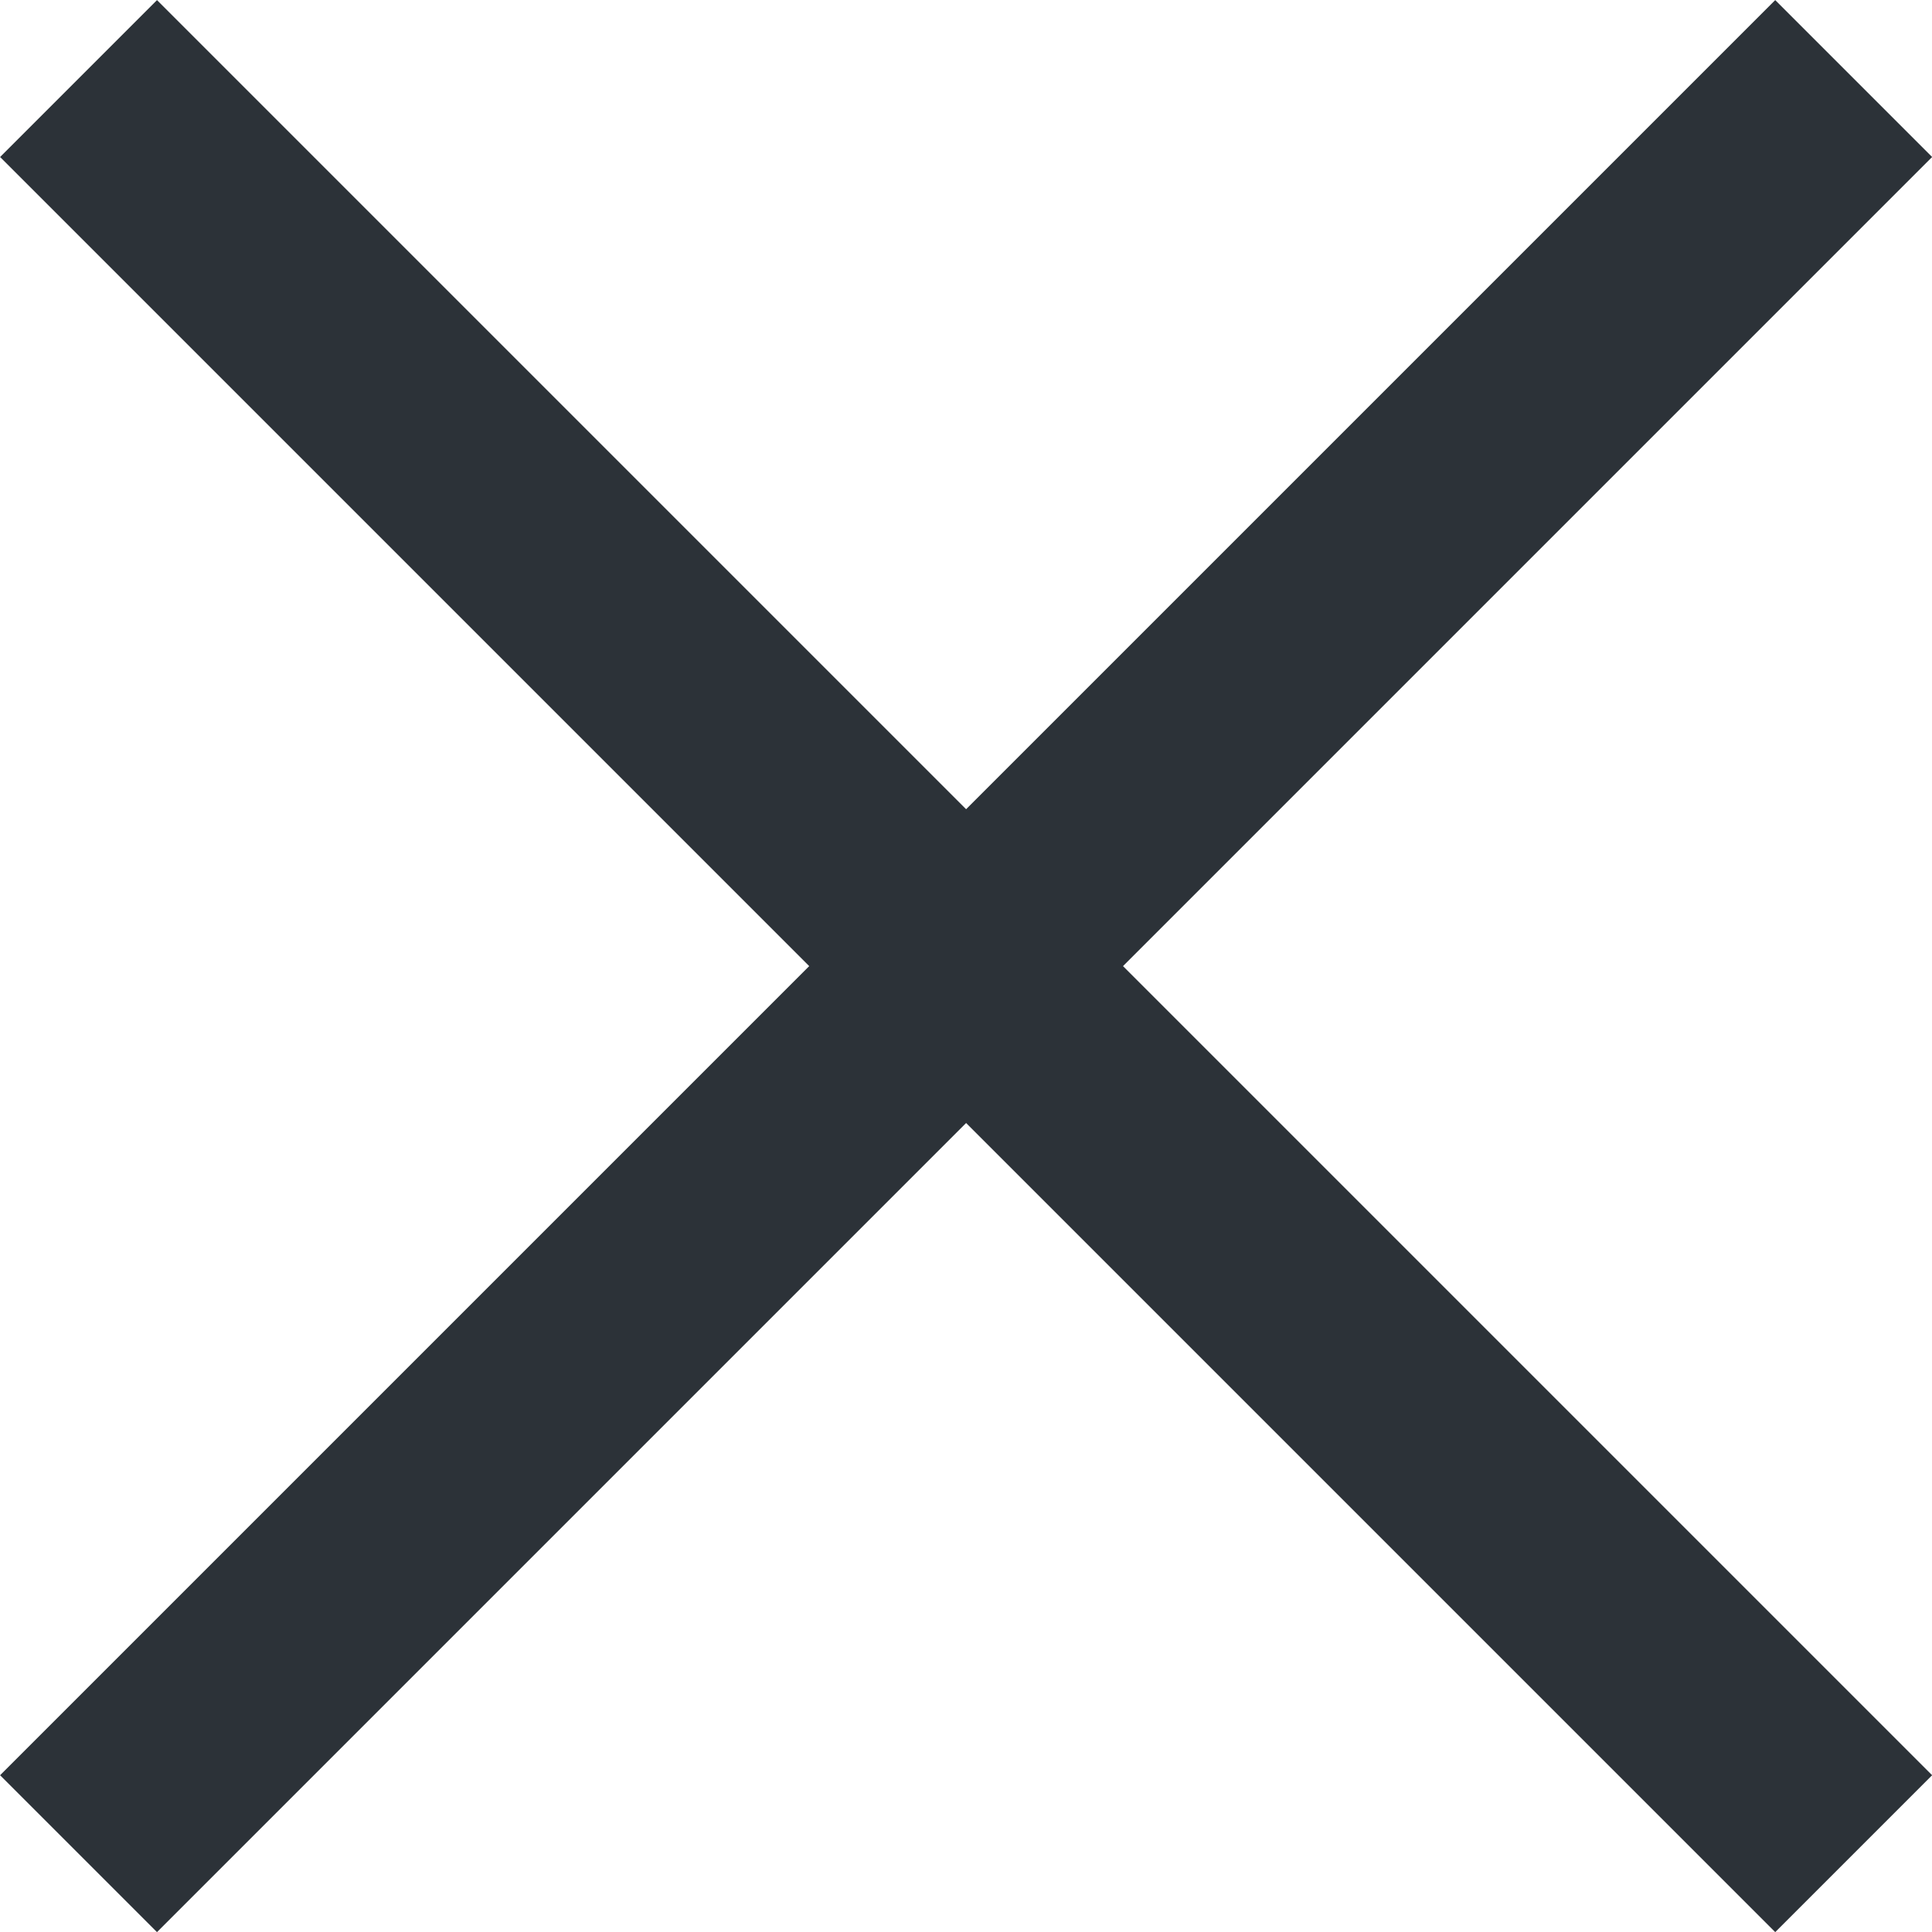 <svg xmlns="http://www.w3.org/2000/svg" width="8.707" height="8.707" viewBox="0 0 8.707 8.707"><defs><style>.a{fill:none;stroke:#2c3238;}</style></defs><g transform="translate(-1321.304 -402.8)"><line class="a" y1="8" x2="8" transform="translate(1321.658 403.154)"/><line class="a" x2="8" y2="8" transform="translate(1321.658 403.154)"/></g></svg>